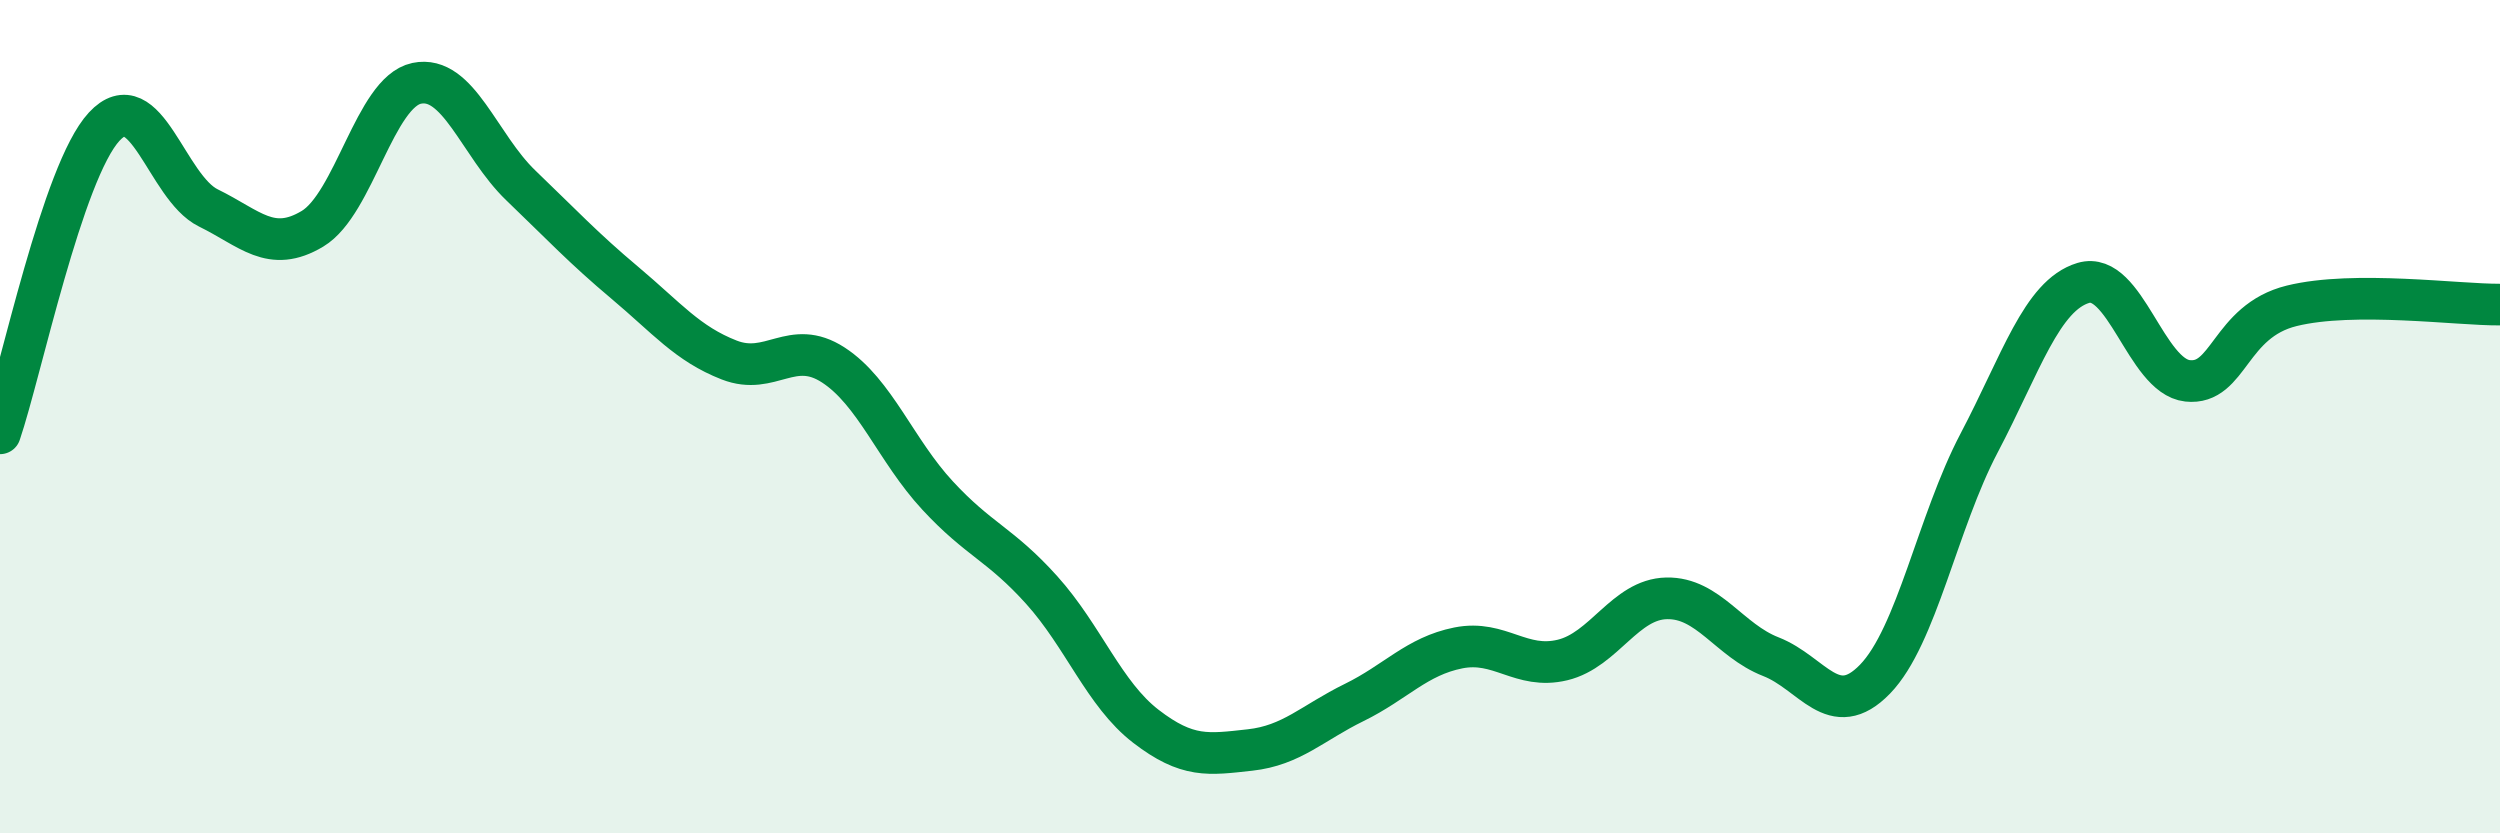 
    <svg width="60" height="20" viewBox="0 0 60 20" xmlns="http://www.w3.org/2000/svg">
      <path
        d="M 0,10.4 C 0.5,8.93 1.5,4.12 2.5,3.04 C 3.5,1.96 4,4.5 5,4.99 C 6,5.48 6.5,6.09 7.5,5.49 C 8.5,4.89 9,2.21 10,2 C 11,1.79 11.5,3.49 12.5,4.45 C 13.5,5.41 14,5.95 15,6.79 C 16,7.63 16.5,8.25 17.5,8.64 C 18.5,9.03 19,8.11 20,8.76 C 21,9.41 21.5,10.81 22.5,11.89 C 23.5,12.97 24,13.05 25,14.16 C 26,15.27 26.5,16.66 27.5,17.43 C 28.5,18.2 29,18.11 30,18 C 31,17.89 31.5,17.35 32.5,16.86 C 33.5,16.37 34,15.75 35,15.55 C 36,15.35 36.5,16.08 37.5,15.84 C 38.5,15.6 39,14.38 40,14.36 C 41,14.34 41.5,15.37 42.5,15.76 C 43.5,16.15 44,17.33 45,16.3 C 46,15.27 46.5,12.53 47.5,10.63 C 48.5,8.73 49,7.09 50,6.79 C 51,6.49 51.5,9.03 52.5,9.14 C 53.5,9.25 53.5,7.71 55,7.34 C 56.5,6.97 59,7.32 60,7.31L60 20L0 20Z"
        fill="#008740"
        opacity="0.1"
        stroke-linecap="round"
        stroke-linejoin="round"
      />
      <path
        d="M 0,10.4 C 0.5,8.93 1.5,4.12 2.5,3.04 C 3.5,1.96 4,4.5 5,4.99 C 6,5.48 6.5,6.09 7.5,5.49 C 8.5,4.89 9,2.21 10,2 C 11,1.79 11.5,3.49 12.5,4.45 C 13.5,5.41 14,5.95 15,6.79 C 16,7.63 16.5,8.25 17.5,8.64 C 18.5,9.03 19,8.11 20,8.76 C 21,9.41 21.5,10.81 22.5,11.89 C 23.5,12.97 24,13.05 25,14.16 C 26,15.27 26.5,16.66 27.5,17.43 C 28.5,18.2 29,18.11 30,18 C 31,17.89 31.5,17.35 32.5,16.86 C 33.5,16.37 34,15.75 35,15.55 C 36,15.35 36.5,16.08 37.5,15.84 C 38.5,15.6 39,14.38 40,14.36 C 41,14.34 41.5,15.37 42.5,15.76 C 43.5,16.15 44,17.33 45,16.3 C 46,15.27 46.5,12.53 47.5,10.63 C 48.5,8.73 49,7.09 50,6.79 C 51,6.49 51.5,9.03 52.5,9.14 C 53.5,9.25 53.5,7.71 55,7.34 C 56.5,6.97 59,7.32 60,7.31"
        stroke="#008740"
        stroke-width="1"
        fill="none"
        stroke-linecap="round"
        stroke-linejoin="round"
      />
    </svg>
  